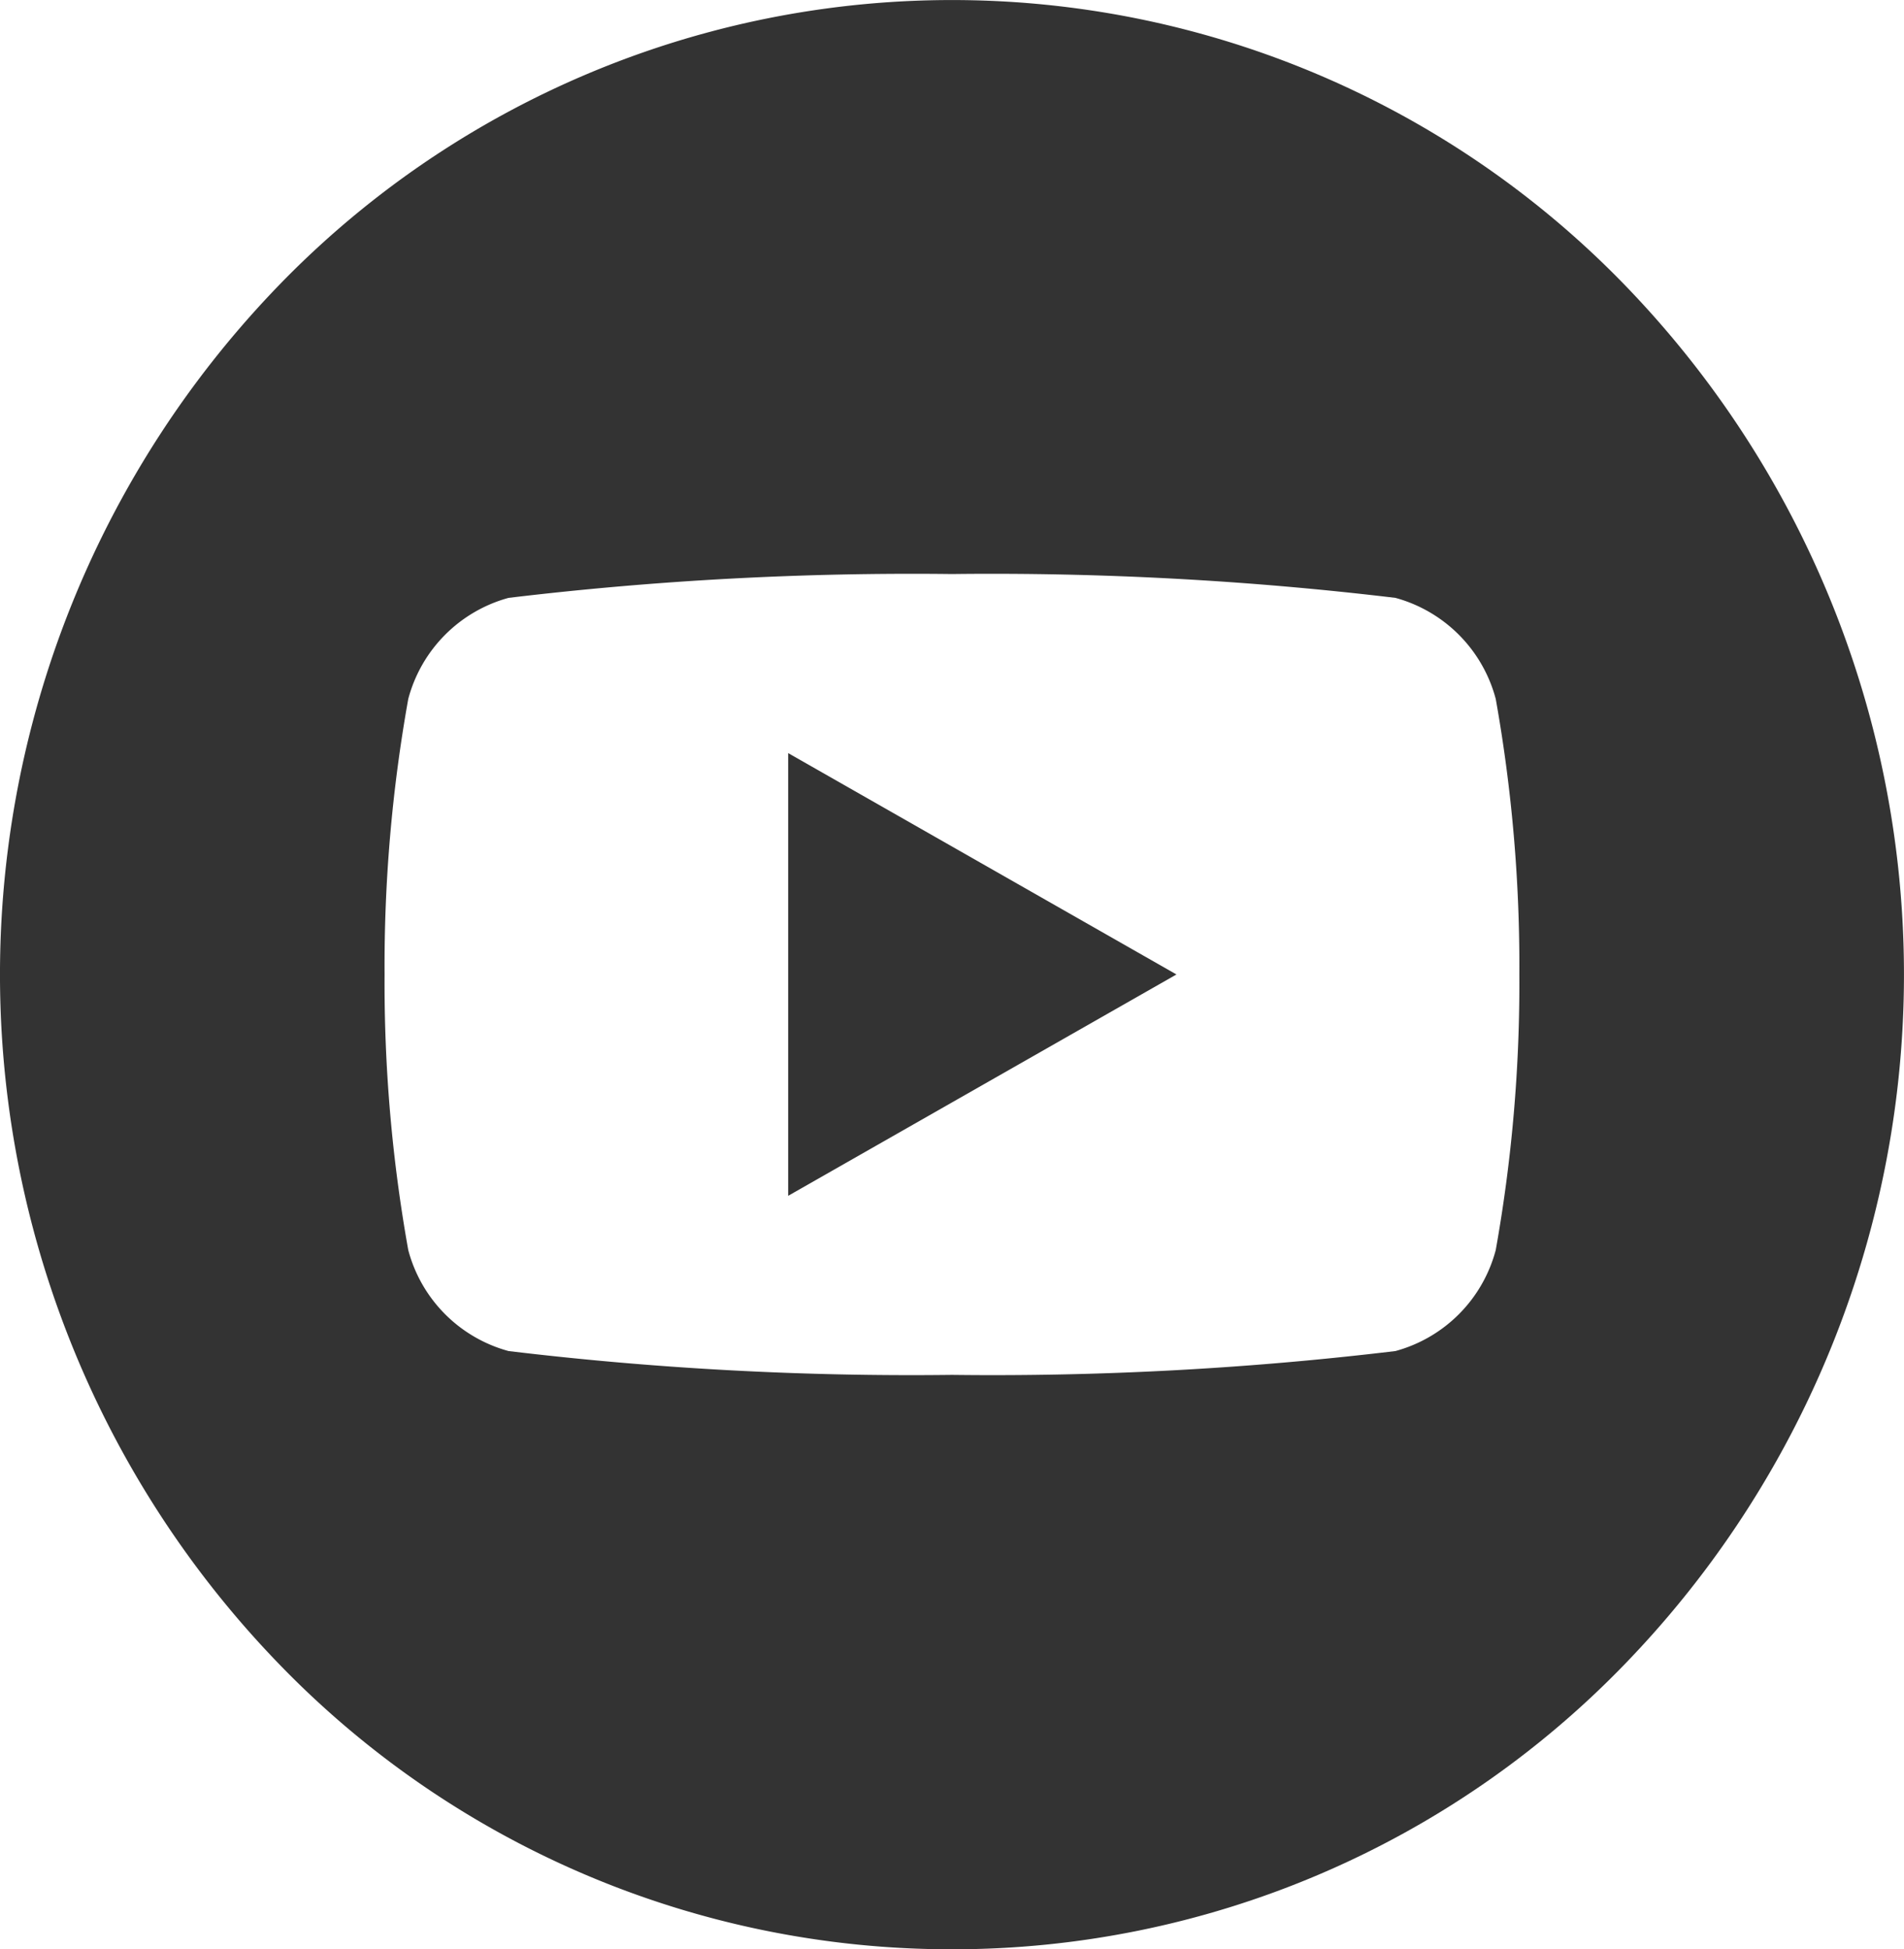 <?xml version="1.0" encoding="UTF-8"?>
<svg xmlns="http://www.w3.org/2000/svg" width="25.72" height="26.331" viewBox="0 0 25.72 26.331">
  <g id="youtube" transform="translate(0.002 -0.002)">
    <path id="中マド_3" data-name="中マド 3" d="M12.86,26.331a12.627,12.627,0,0,1-9.094-3.857,13.389,13.389,0,0,1,0-18.619,12.654,12.654,0,0,1,18.187,0,13.388,13.388,0,0,1,0,18.619A12.627,12.627,0,0,1,12.86,26.331Zm0-18.577a45.751,45.751,0,0,0-5.99.322A1.927,1.927,0,0,0,5.515,9.441a20.444,20.444,0,0,0-.32,3.723,20.442,20.442,0,0,0,.32,3.722A1.924,1.924,0,0,0,6.87,18.25a45.578,45.578,0,0,0,5.99.322,45.578,45.578,0,0,0,5.99-.322,1.924,1.924,0,0,0,1.355-1.364,20.473,20.473,0,0,0,.319-3.722,20.481,20.481,0,0,0-.319-3.723A1.927,1.927,0,0,0,18.85,8.076,45.751,45.751,0,0,0,12.86,7.754Z" transform="translate(-0.002 0.002)" fill="#333"></path>
    <path id="パス_5462" data-name="パス 5462" d="M55.28,34.329l5.245-2.99-5.245-2.99Z" transform="translate(-44.635 -18.174)" fill="#333"></path>
  </g>
</svg>
